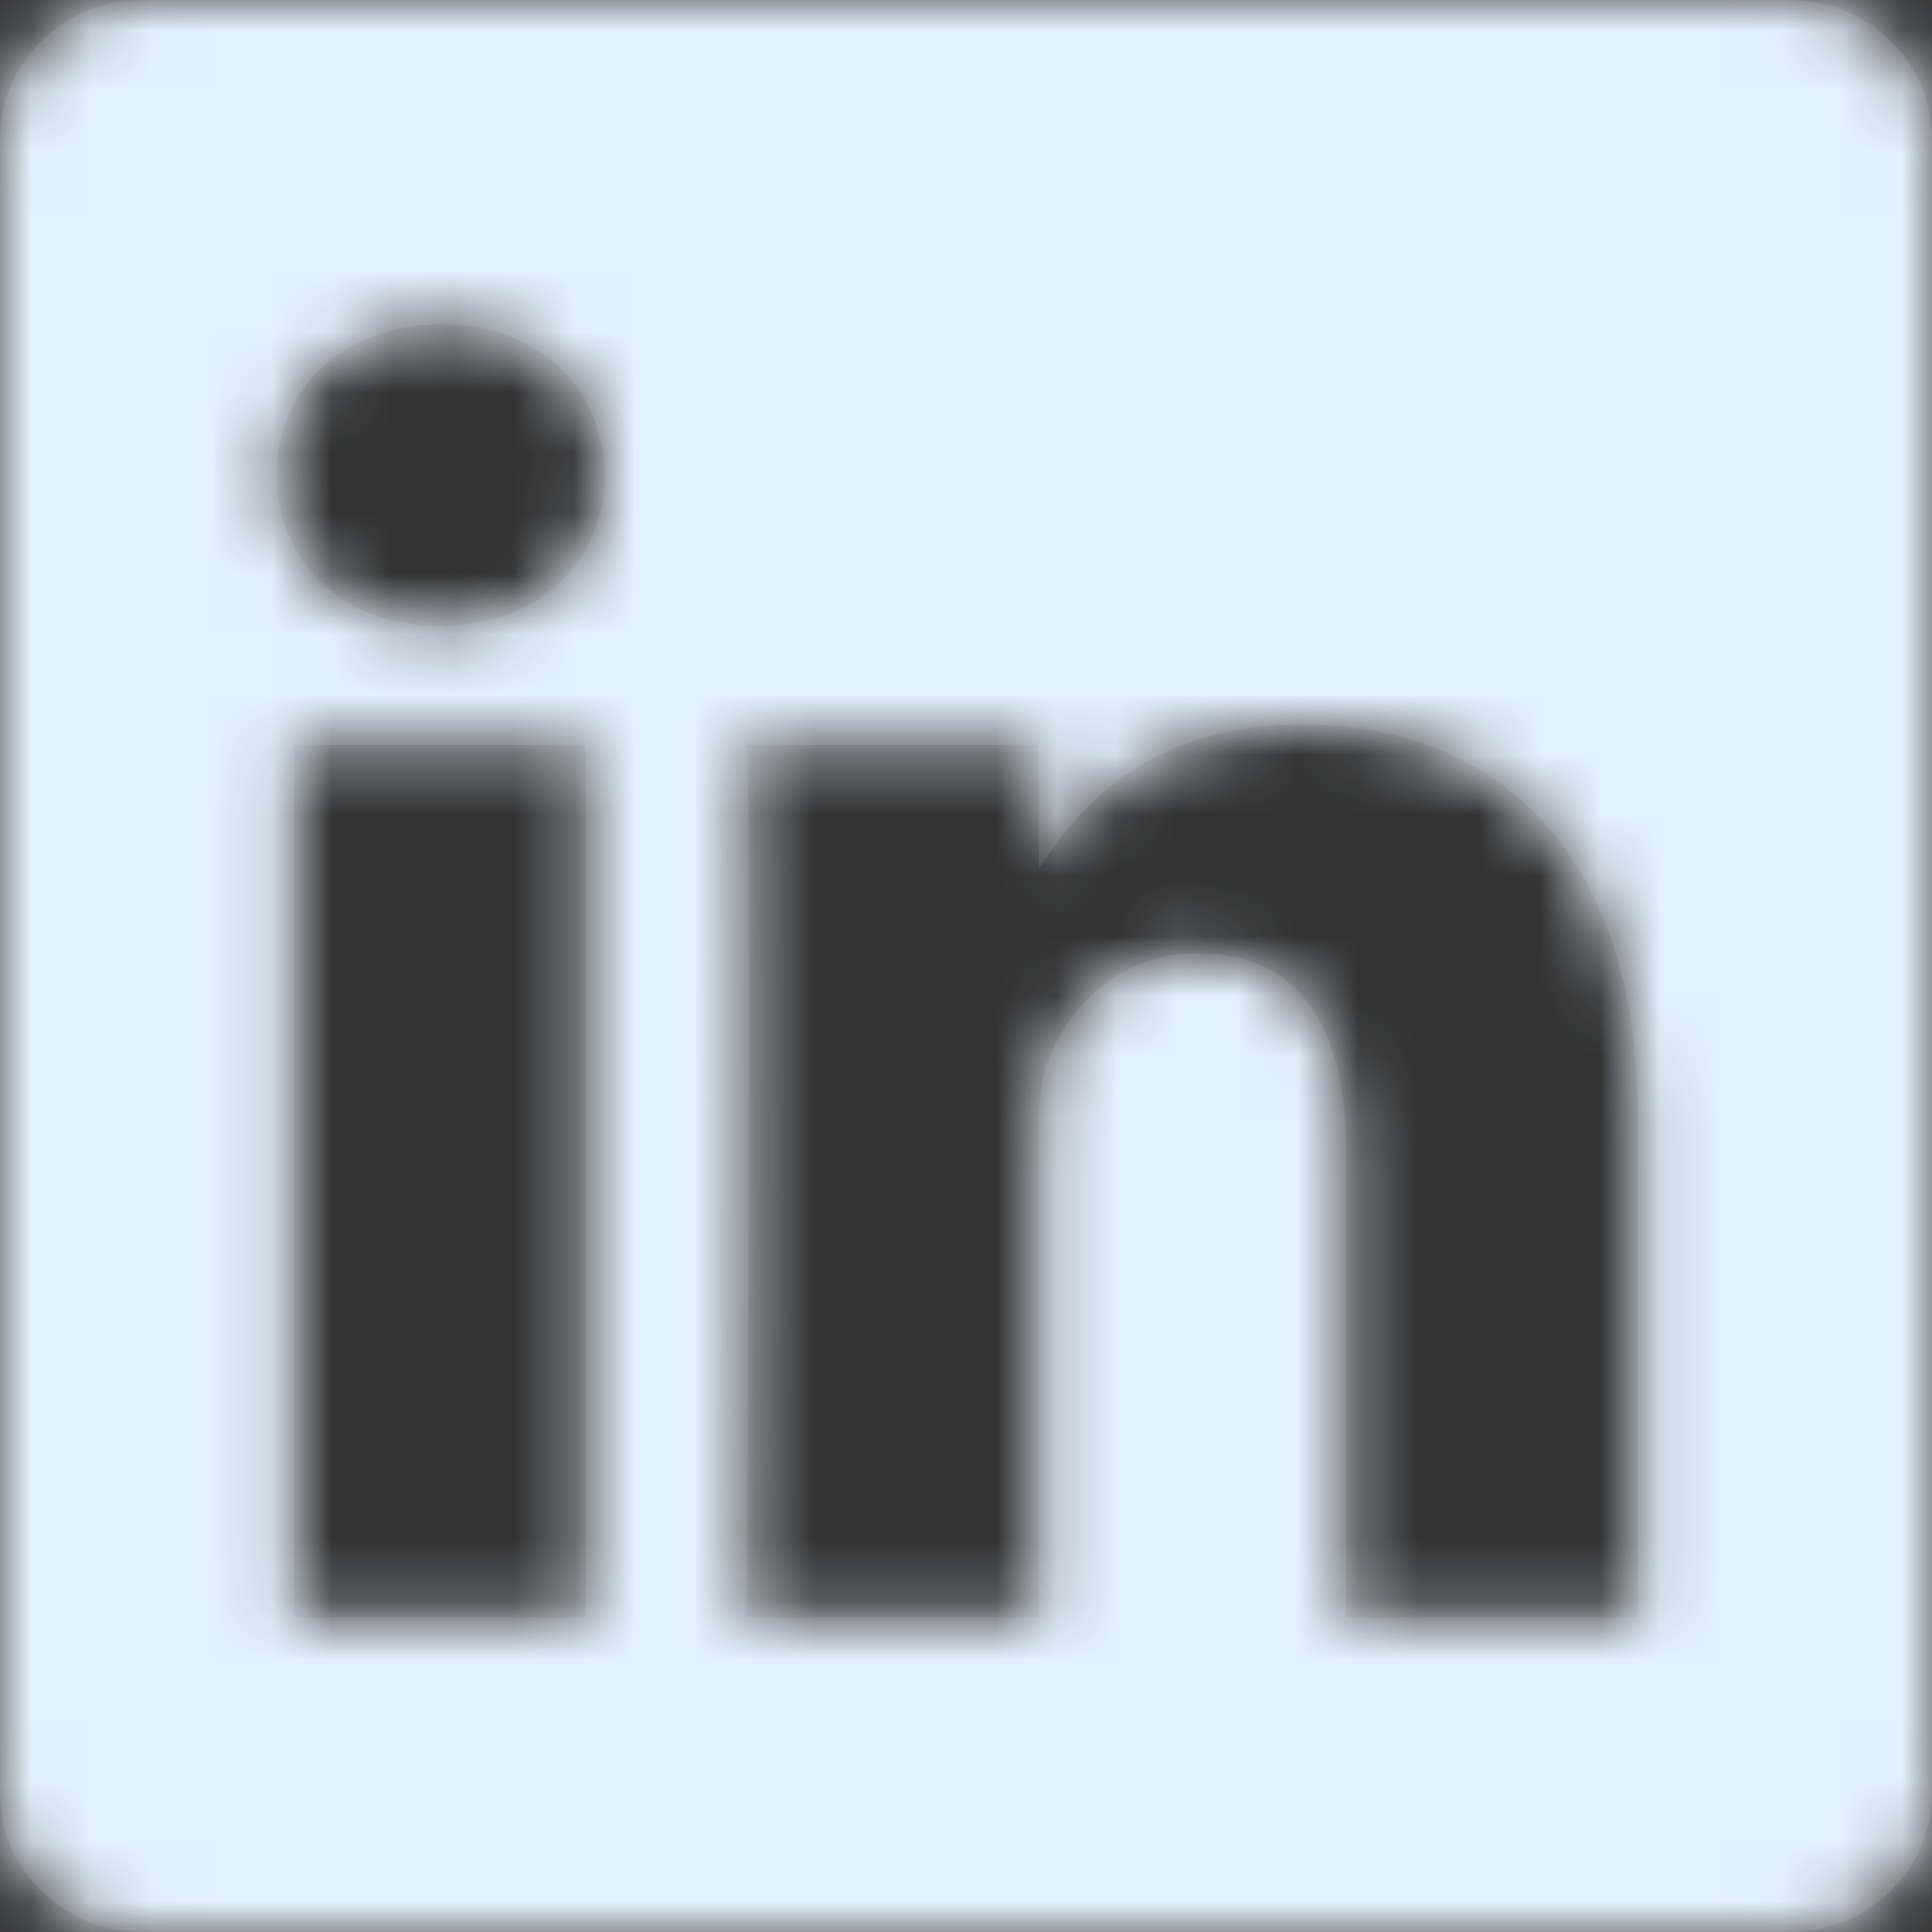 <?xml version="1.0" encoding="UTF-8"?>
<svg width="32px" height="32px" viewBox="0 0 32 32" version="1.1" xmlns="http://www.w3.org/2000/svg" xmlns:xlink="http://www.w3.org/1999/xlink">
    <rect x="0" y="0" width="32" height="32" fill="#333333" stroke="none"/>
    <title>Icon/LOGO/icn_linkedin</title>
    <defs>
        <path d="M37.635,8 C38.941,8 40,9.027 40,10.292 L40,37.708 C40,38.974 38.941,40 37.635,40 L10.365,40 C9.059,40 8,38.974 8,37.708 L8,10.292 C8,9.027 9.059,8 10.365,8 L37.635,8 Z M17.7,20.338 L12.867,20.338 L12.867,34.788 L17.7,34.788 L17.7,20.338 Z M29.564,19.998 C27.049,19.998 25.895,21.345 25.246,22.326 L25.207,22.384 L25.208,20.338 L20.375,20.338 C20.392,20.699 20.4,21.895 20.402,23.456 L20.402,26.01 C20.402,26.461 20.401,26.921 20.4,27.381 L20.399,28.071 C20.392,31.055 20.379,33.912 20.376,34.62 L20.375,34.777 C20.375,34.784 20.375,34.788 20.375,34.788 L25.208,34.788 L25.208,26.718 C25.208,26.286 25.239,25.855 25.367,25.546 C25.716,24.683 26.512,23.789 27.847,23.789 C29.596,23.789 30.295,25.114 30.295,27.057 L30.295,34.788 L35.128,34.788 L35.128,26.502 C35.128,22.064 32.744,19.998 29.564,19.998 Z M15.315,13.372 C13.662,13.372 12.582,14.45 12.582,15.869 C12.582,17.255 13.63,18.365 15.252,18.365 L15.284,18.365 C16.969,18.365 18.018,17.255 18.018,15.869 C17.987,14.45 16.969,13.372 15.315,13.372 Z" id="path-1"></path>
    </defs>
    <g id="Page-1" stroke="none" stroke-width="1" fill="none" fill-rule="evenodd">
        <g id="Elearnin_finished_all" transform="translate(-1121, -668)">
            <g id="Group-4" transform="translate(1049, 660)">
                <g id="Icon/LOGO/icn_linkedin" transform="translate(64, 0)">
                    <mask id="mask-2" fill="white">
                        <use xlink:href="#path-1"></use>
                    </mask>
                    <use id="Combined-Shape" fill="#444444" xlink:href="#path-1"></use>
                    <g id="Group" mask="url(#mask-2)">
                        <g transform="translate(7, 7)" id="COLOR">
                            <rect id="Rectangle" fill="#7D5AFD" x="0" y="0" width="34" height="34"></rect>
                            <rect id="Rectangle-Copy-8" fill="#E3F0FD" x="0" y="0" width="34" height="34"></rect>
                        </g>
                    </g>
                </g>
            </g>
        </g>
    </g>
</svg>